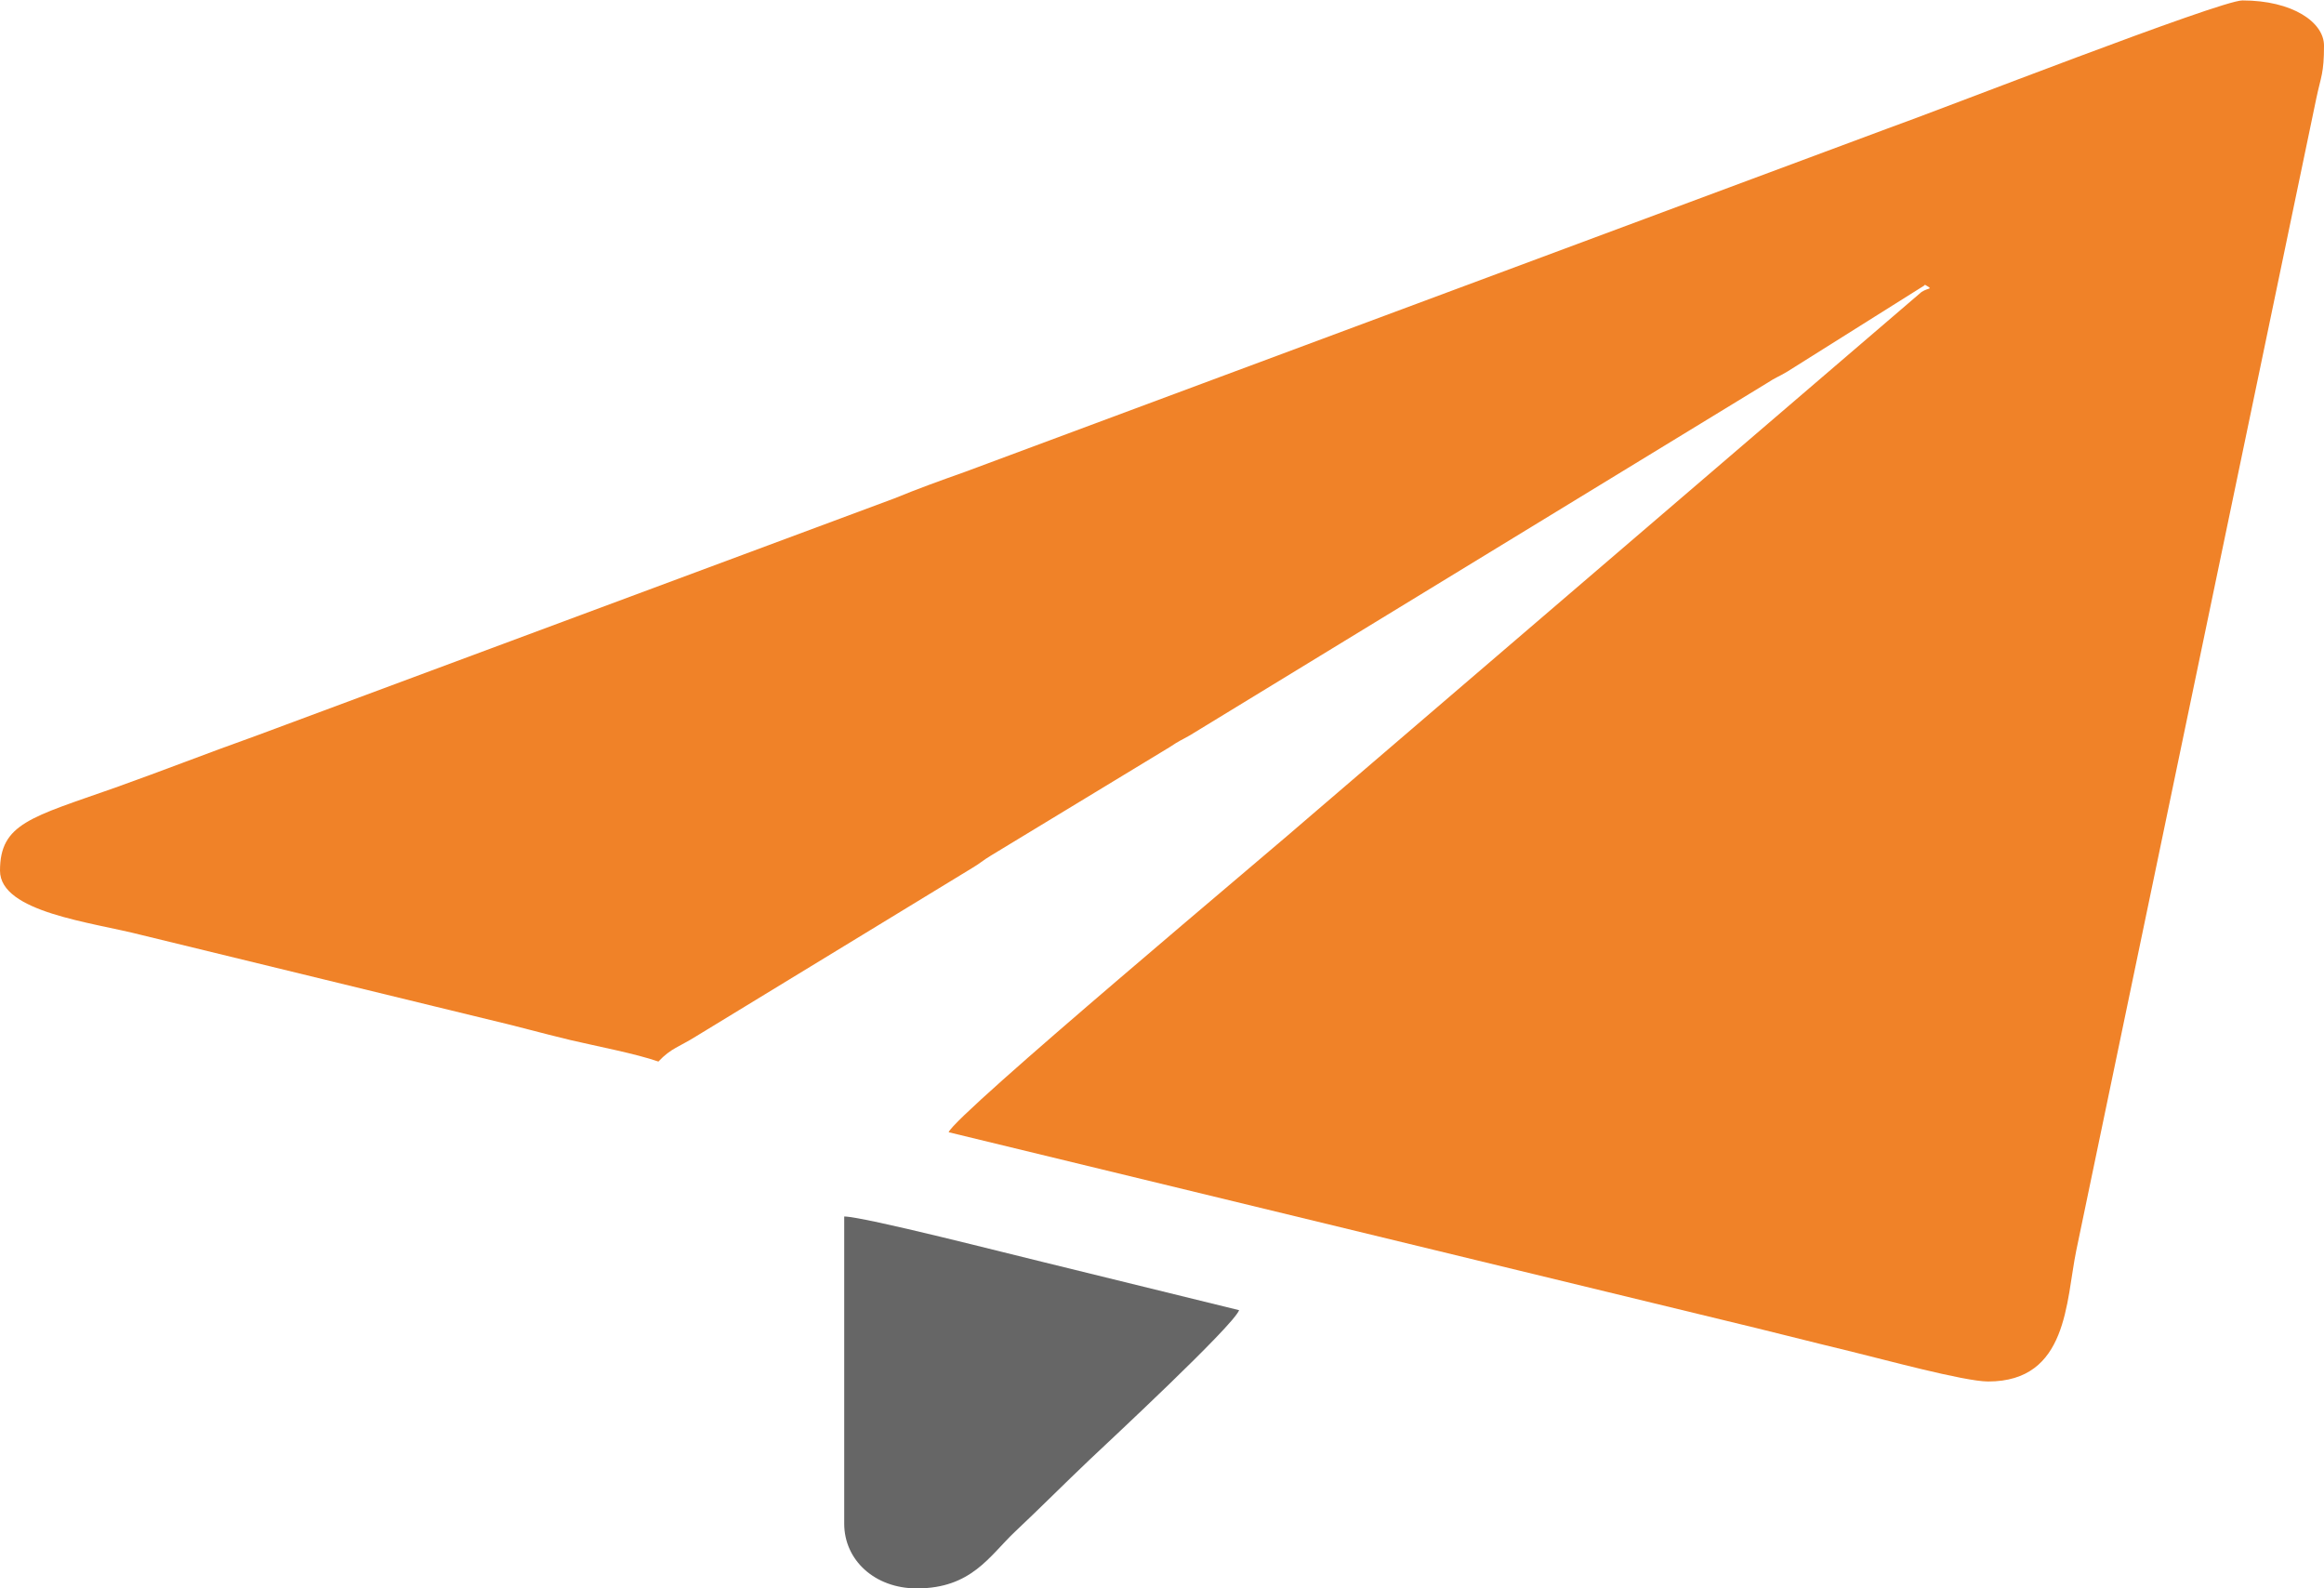 <?xml version="1.0" encoding="UTF-8"?>
<!DOCTYPE svg PUBLIC "-//W3C//DTD SVG 1.1//EN" "http://www.w3.org/Graphics/SVG/1.1/DTD/svg11.dtd">
<!-- Creator: CorelDRAW X6 -->
<svg xmlns="http://www.w3.org/2000/svg" xml:space="preserve" width="37.816mm" height="25.839mm" version="1.1" style="shape-rendering:geometricPrecision; text-rendering:geometricPrecision; image-rendering:optimizeQuality; fill-rule:evenodd; clip-rule:evenodd"
viewBox="0 0 10593 7238"
 xmlns:xlink="http://www.w3.org/1999/xlink">
 <defs>
  <style type="text/css">
   <![CDATA[
    .fil1 {fill:#666666}
    .fil0 {fill:#F08228;fill-rule:nonzero}
   ]]>
  </style>
 </defs>
 <g id="Ebene_x0020_1">
  <g id="_1414614736">
   <path class="fil0" d="M8773 1297c42,25 20,11 -15,34l-2761 2367c-193,170 -1643,1381 -1673,1462l3535 857c193,46 390,97 585,144 129,31 509,135 618,135 365,0 354,-366 402,-598l1094 -5250c21,-100 35,-113 35,-240 0,-107 -144,-206 -372,-206 -102,0 -1376,498 -1621,585l-4200 1563c-121,43 -218,78 -325,122l-2910 1082c-227,81 -414,155 -641,236 -383,135 -524,163 -524,378 0,190 420,235 644,293l1573 383c133,31 242,62 383,96 124,29 298,62 401,98 57,-61 97,-68 170,-114l1260 -768c36,-21 49,-35 86,-57l816 -495c43,-29 49,-29 91,-53l2630 -1605c43,-28 50,-27 92,-52l627 -394z"/>
   <path class="fil1" d="M3848 6944c0,166 139,295 331,295 249,0 331,-148 446,-257 121,-114 224,-218 343,-331 75,-71 653,-608 680,-680l-892 -219c-143,-34 -815,-207 -908,-208l0 1401z"/>
  </g>
 </g>
</svg>
